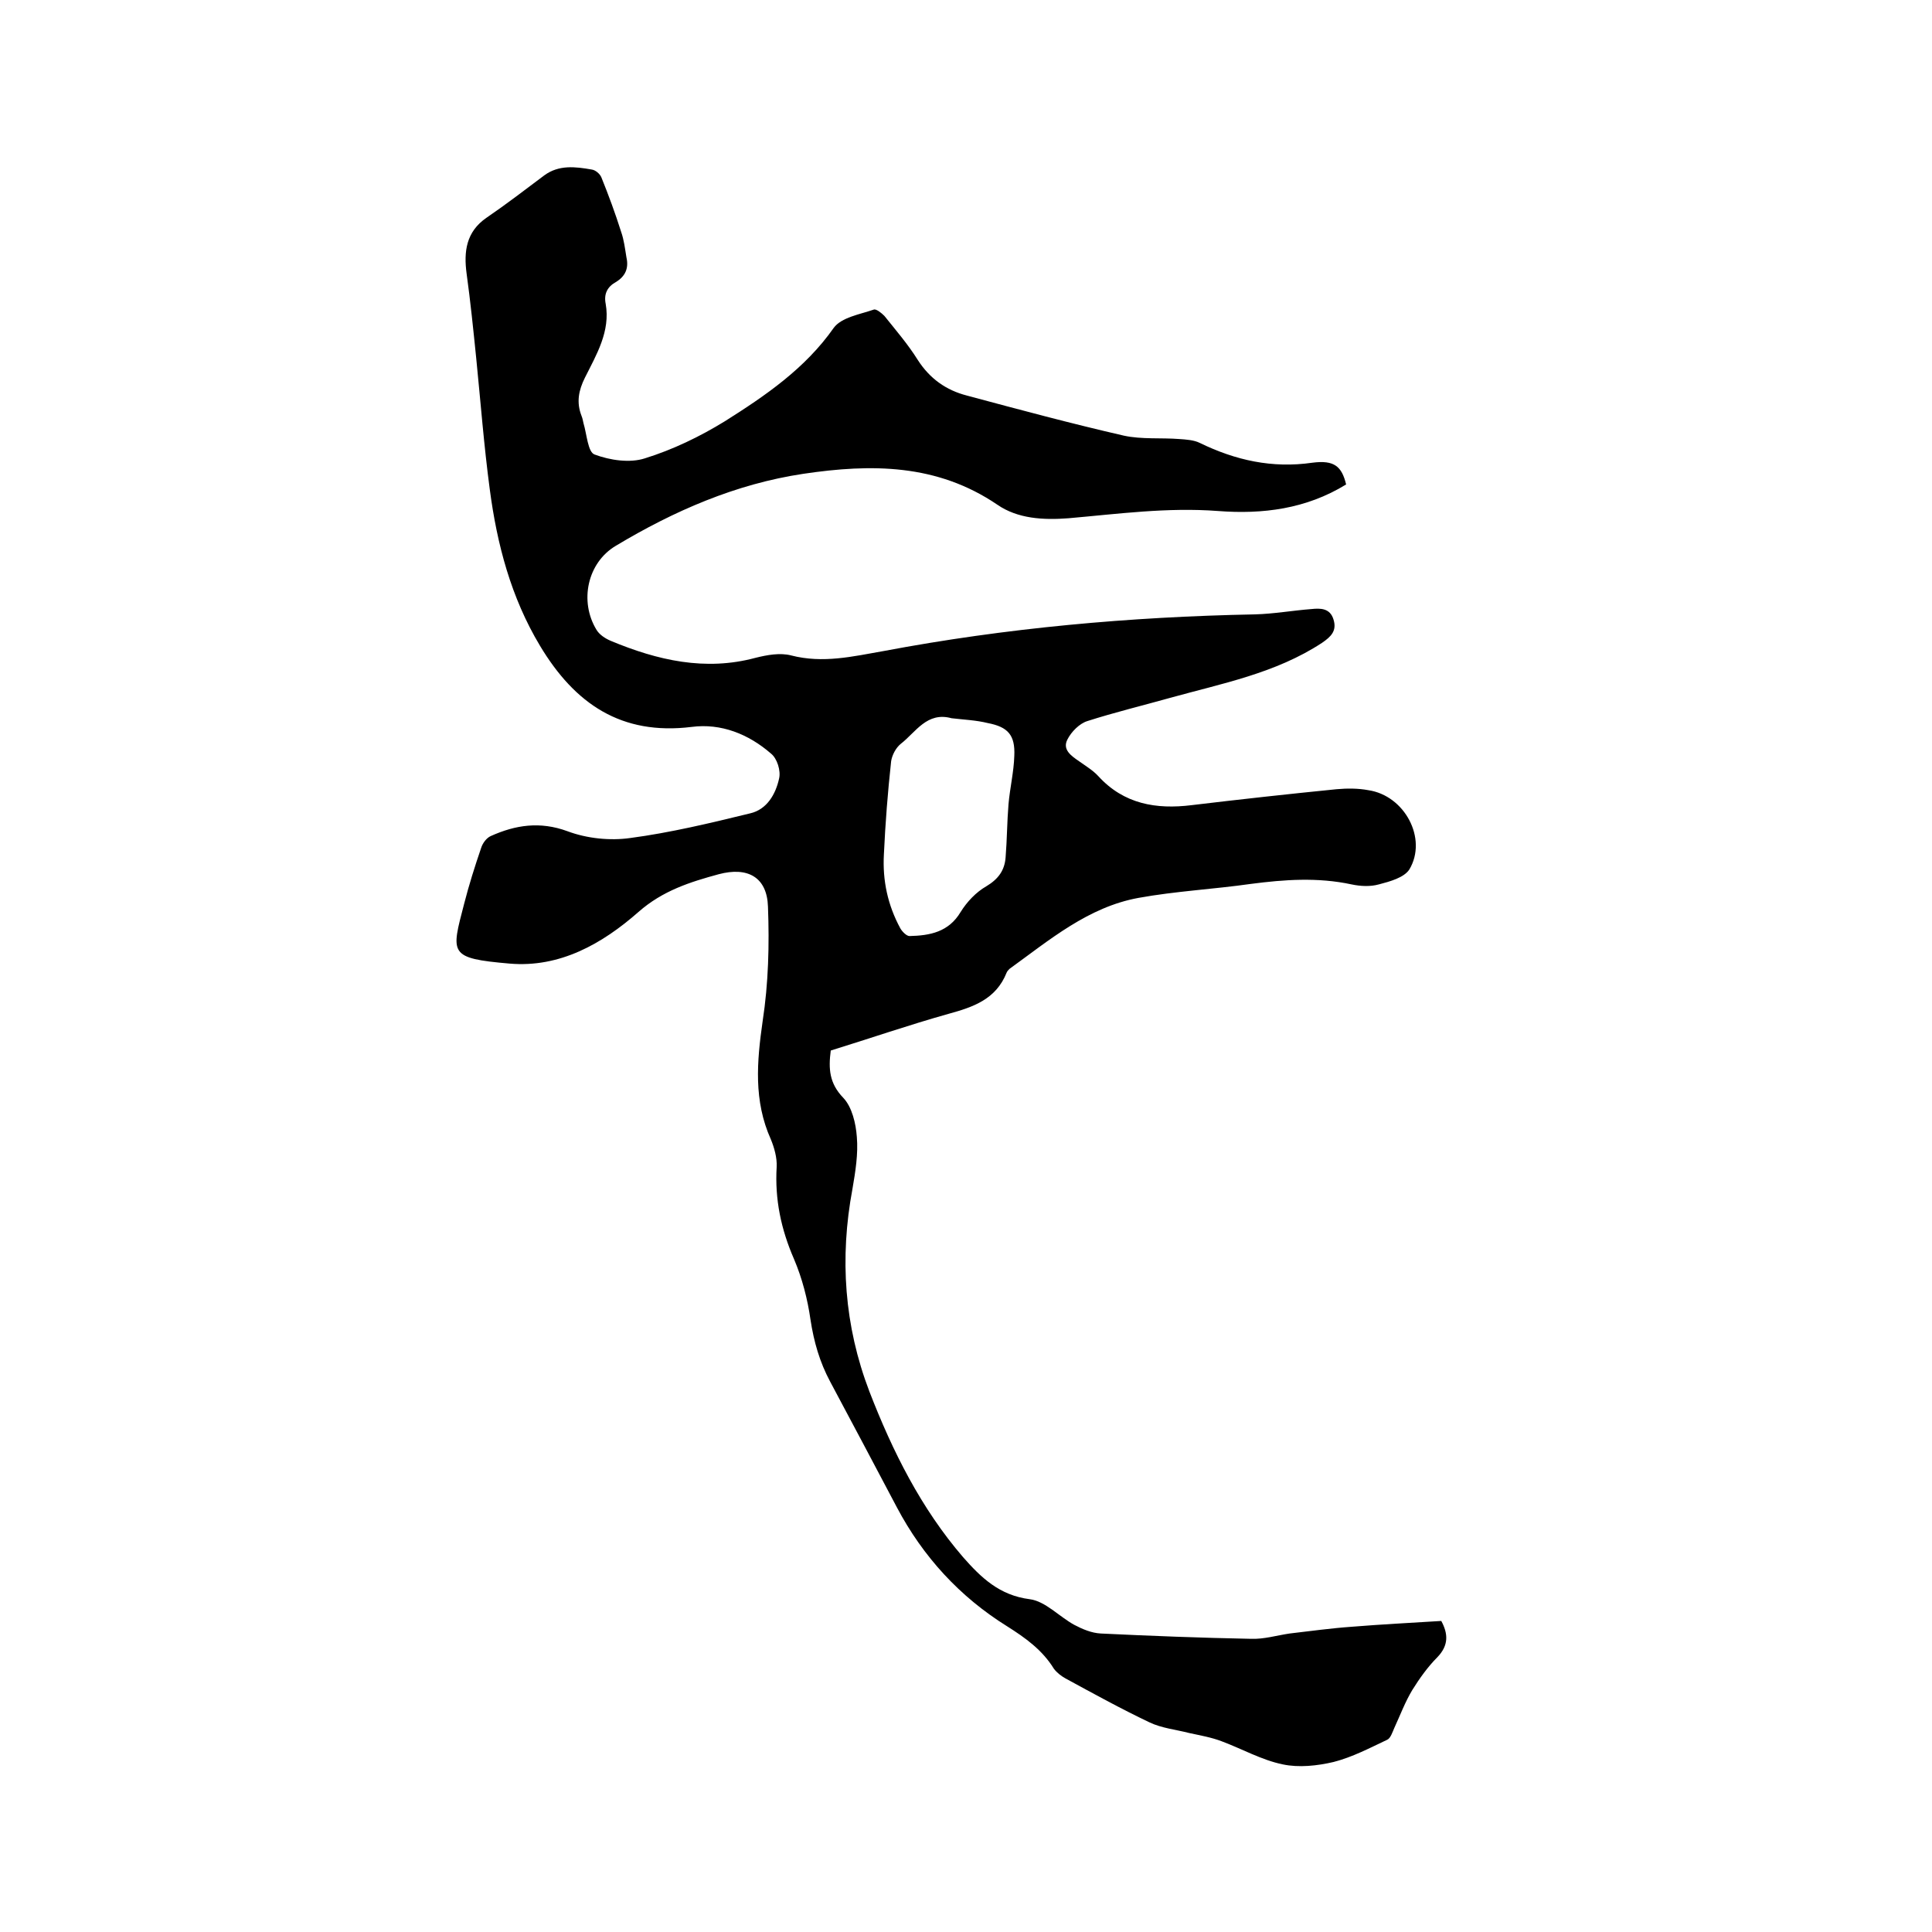 <svg enable-background="new 0 0 400 400" viewBox="0 0 400 400" xmlns="http://www.w3.org/2000/svg"><path d="m278.7 100.3c-8.3 5.1-17.3 6.2-26.5 5.5-10.5-.8-20.7.6-31 1.5-5.2.4-10.5.1-14.7-2.8-12.5-8.5-26.1-8.5-40.2-6.4-14 2.1-26.8 7.7-38.8 14.9-5.9 3.5-7.6 11.5-4 17.4.6 1 1.8 1.8 3 2.3 9.6 4 19.5 6.3 29.9 3.5 2.4-.6 5.1-1.1 7.4-.5 6.6 1.7 12.8.2 19.1-.9 25.4-4.8 51.1-7.1 76.9-7.6 3.9-.1 7.8-.8 11.7-1.1 1.9-.2 3.9-.2 4.6 2.2.7 2.3-.5 3.5-2.4 4.8-9.6 6.3-20.7 8.4-31.5 11.4-5.7 1.6-11.5 3-17.1 4.8-1.6.5-3.3 2.2-4.1 3.8-1.1 2.1.8 3.4 2.4 4.5 1.4 1 2.9 1.9 4 3.1 5.3 5.8 12 6.9 19.3 6 10-1.2 20-2.3 30-3.3 2.2-.2 4.5-.2 6.6.2 7.5 1.1 12.3 10 8.5 16.4-1.1 1.7-4 2.5-6.3 3.1-1.8.5-3.8.4-5.7 0-7-1.5-13.9-1-20.8-.1-7.7 1.1-15.6 1.5-23.3 2.9-10.4 1.9-18.4 8.7-26.7 14.7-.2.2-.5.5-.6.8-2.2 5.5-6.9 7.1-12 8.5-8.2 2.3-16.3 5.1-24.4 7.6-.5 3.8-.3 6.8 2.6 9.8 1.8 1.9 2.6 5.3 2.8 8.1.3 3.5-.3 7.2-.9 10.7-2.7 14.4-1.7 28.4 3.5 42 4.8 12.4 10.7 24.2 19.4 34.3 3.7 4.2 7.5 7.9 13.8 8.7 3.2.4 6.1 3.6 9.2 5.3 1.7.9 3.6 1.7 5.5 1.8 10.4.5 20.7.9 31.1 1.1 2.7.1 5.3-.7 8-1.1 4.3-.5 8.6-1.1 12.9-1.4 6.1-.5 12.2-.8 18.5-1.2 1.4 2.6 1.6 5-.8 7.5-2 2-3.7 4.4-5.2 6.8-1.5 2.5-2.5 5.2-3.7 7.8-.4.9-.8 2.2-1.5 2.5-3.6 1.7-7.2 3.6-11.1 4.6-3.4.8-7.2 1.2-10.5.5-4.4-.9-8.4-3.2-12.7-4.8-2.1-.8-4.4-1.2-6.7-1.7-2.7-.7-5.7-1-8.2-2.2-5.9-2.8-11.7-6-17.4-9.1-.9-.5-1.8-1.2-2.4-2-2.4-3.9-5.9-6.4-9.7-8.8-9.8-6.1-17.4-14.4-22.8-24.6-4.6-8.7-9.2-17.4-13.8-26-2.2-4.1-3.4-8.3-4.1-12.9-.6-4.2-1.7-8.5-3.4-12.5-2.7-6.2-4-12.4-3.6-19.1.1-1.9-.5-4-1.2-5.7-3.6-8-2.9-16.1-1.7-24.5 1.2-7.8 1.4-15.8 1.1-23.7-.2-6.1-4.2-8.3-10.2-6.7-5.9 1.6-11.6 3.4-16.6 7.8-7.5 6.6-16.3 11.6-26.7 10.7-12.7-1.1-12.1-2-9.4-12.4 1-3.9 2.2-7.7 3.5-11.5.3-1 1.1-2.1 2-2.5 5.1-2.3 10.2-3.1 15.9-1 4 1.5 8.8 2 13 1.4 8.3-1.1 16.6-3.1 24.8-5.1 3.5-.8 5.3-4 6-7.2.4-1.6-.4-4.2-1.7-5.2-4.6-4-10.3-6.3-16.4-5.5-14.6 1.8-24.2-4.8-31.4-16.8-6-10-8.9-21-10.4-32.4-1.2-9-1.9-18.1-2.8-27.1-.6-5.9-1.2-11.8-2-17.6-.6-4.5-.1-8.6 4.1-11.5 4.1-2.8 8-5.8 12-8.8 3-2.2 6.4-1.8 9.8-1.2.8.1 1.7.9 2 1.6 1.5 3.7 2.9 7.5 4.1 11.3.6 1.7.8 3.5 1.1 5.3.5 2.2-.2 3.9-2.2 5.1-1.8 1-2.5 2.5-2.1 4.5 1 5.7-1.9 10.5-4.3 15.3-1.3 2.6-1.8 5.1-.7 7.9.2.5.3 1 .4 1.5.7 2.3.9 6 2.3 6.5 3.2 1.2 7.3 1.8 10.4.8 5.8-1.8 11.4-4.5 16.6-7.7 8.4-5.3 16.6-10.9 22.5-19.3 1.6-2.2 5.4-2.8 8.3-3.8.5-.2 1.6.7 2.2 1.3 2.4 3 4.9 5.9 6.9 9.1 2.5 3.9 5.9 6.3 10.2 7.4 10.8 2.9 21.6 5.8 32.5 8.3 3.7.8 7.7.4 11.5.7 1.4.1 3 .2 4.2.8 7.4 3.6 15 5.3 23.3 4.1 4.6-.6 6.1.8 7 4.5zm-81.7 48.4c-5.1-1.4-7.4 2.9-10.5 5.3-1 .8-1.8 2.3-2 3.6-.7 6.4-1.2 12.8-1.5 19.3-.3 5.4.8 10.5 3.4 15.3.4.7 1.3 1.6 1.9 1.6 4.2-.1 8.1-.8 10.6-5 1.3-2.1 3.2-4.1 5.3-5.3 2.5-1.5 3.8-3.3 4-6 .3-3.7.3-7.4.6-11 .3-3.4 1.1-6.7 1.2-10 .2-4.3-1.3-6-5.5-6.8-2.4-.6-5-.7-7.5-1z"/></svg>